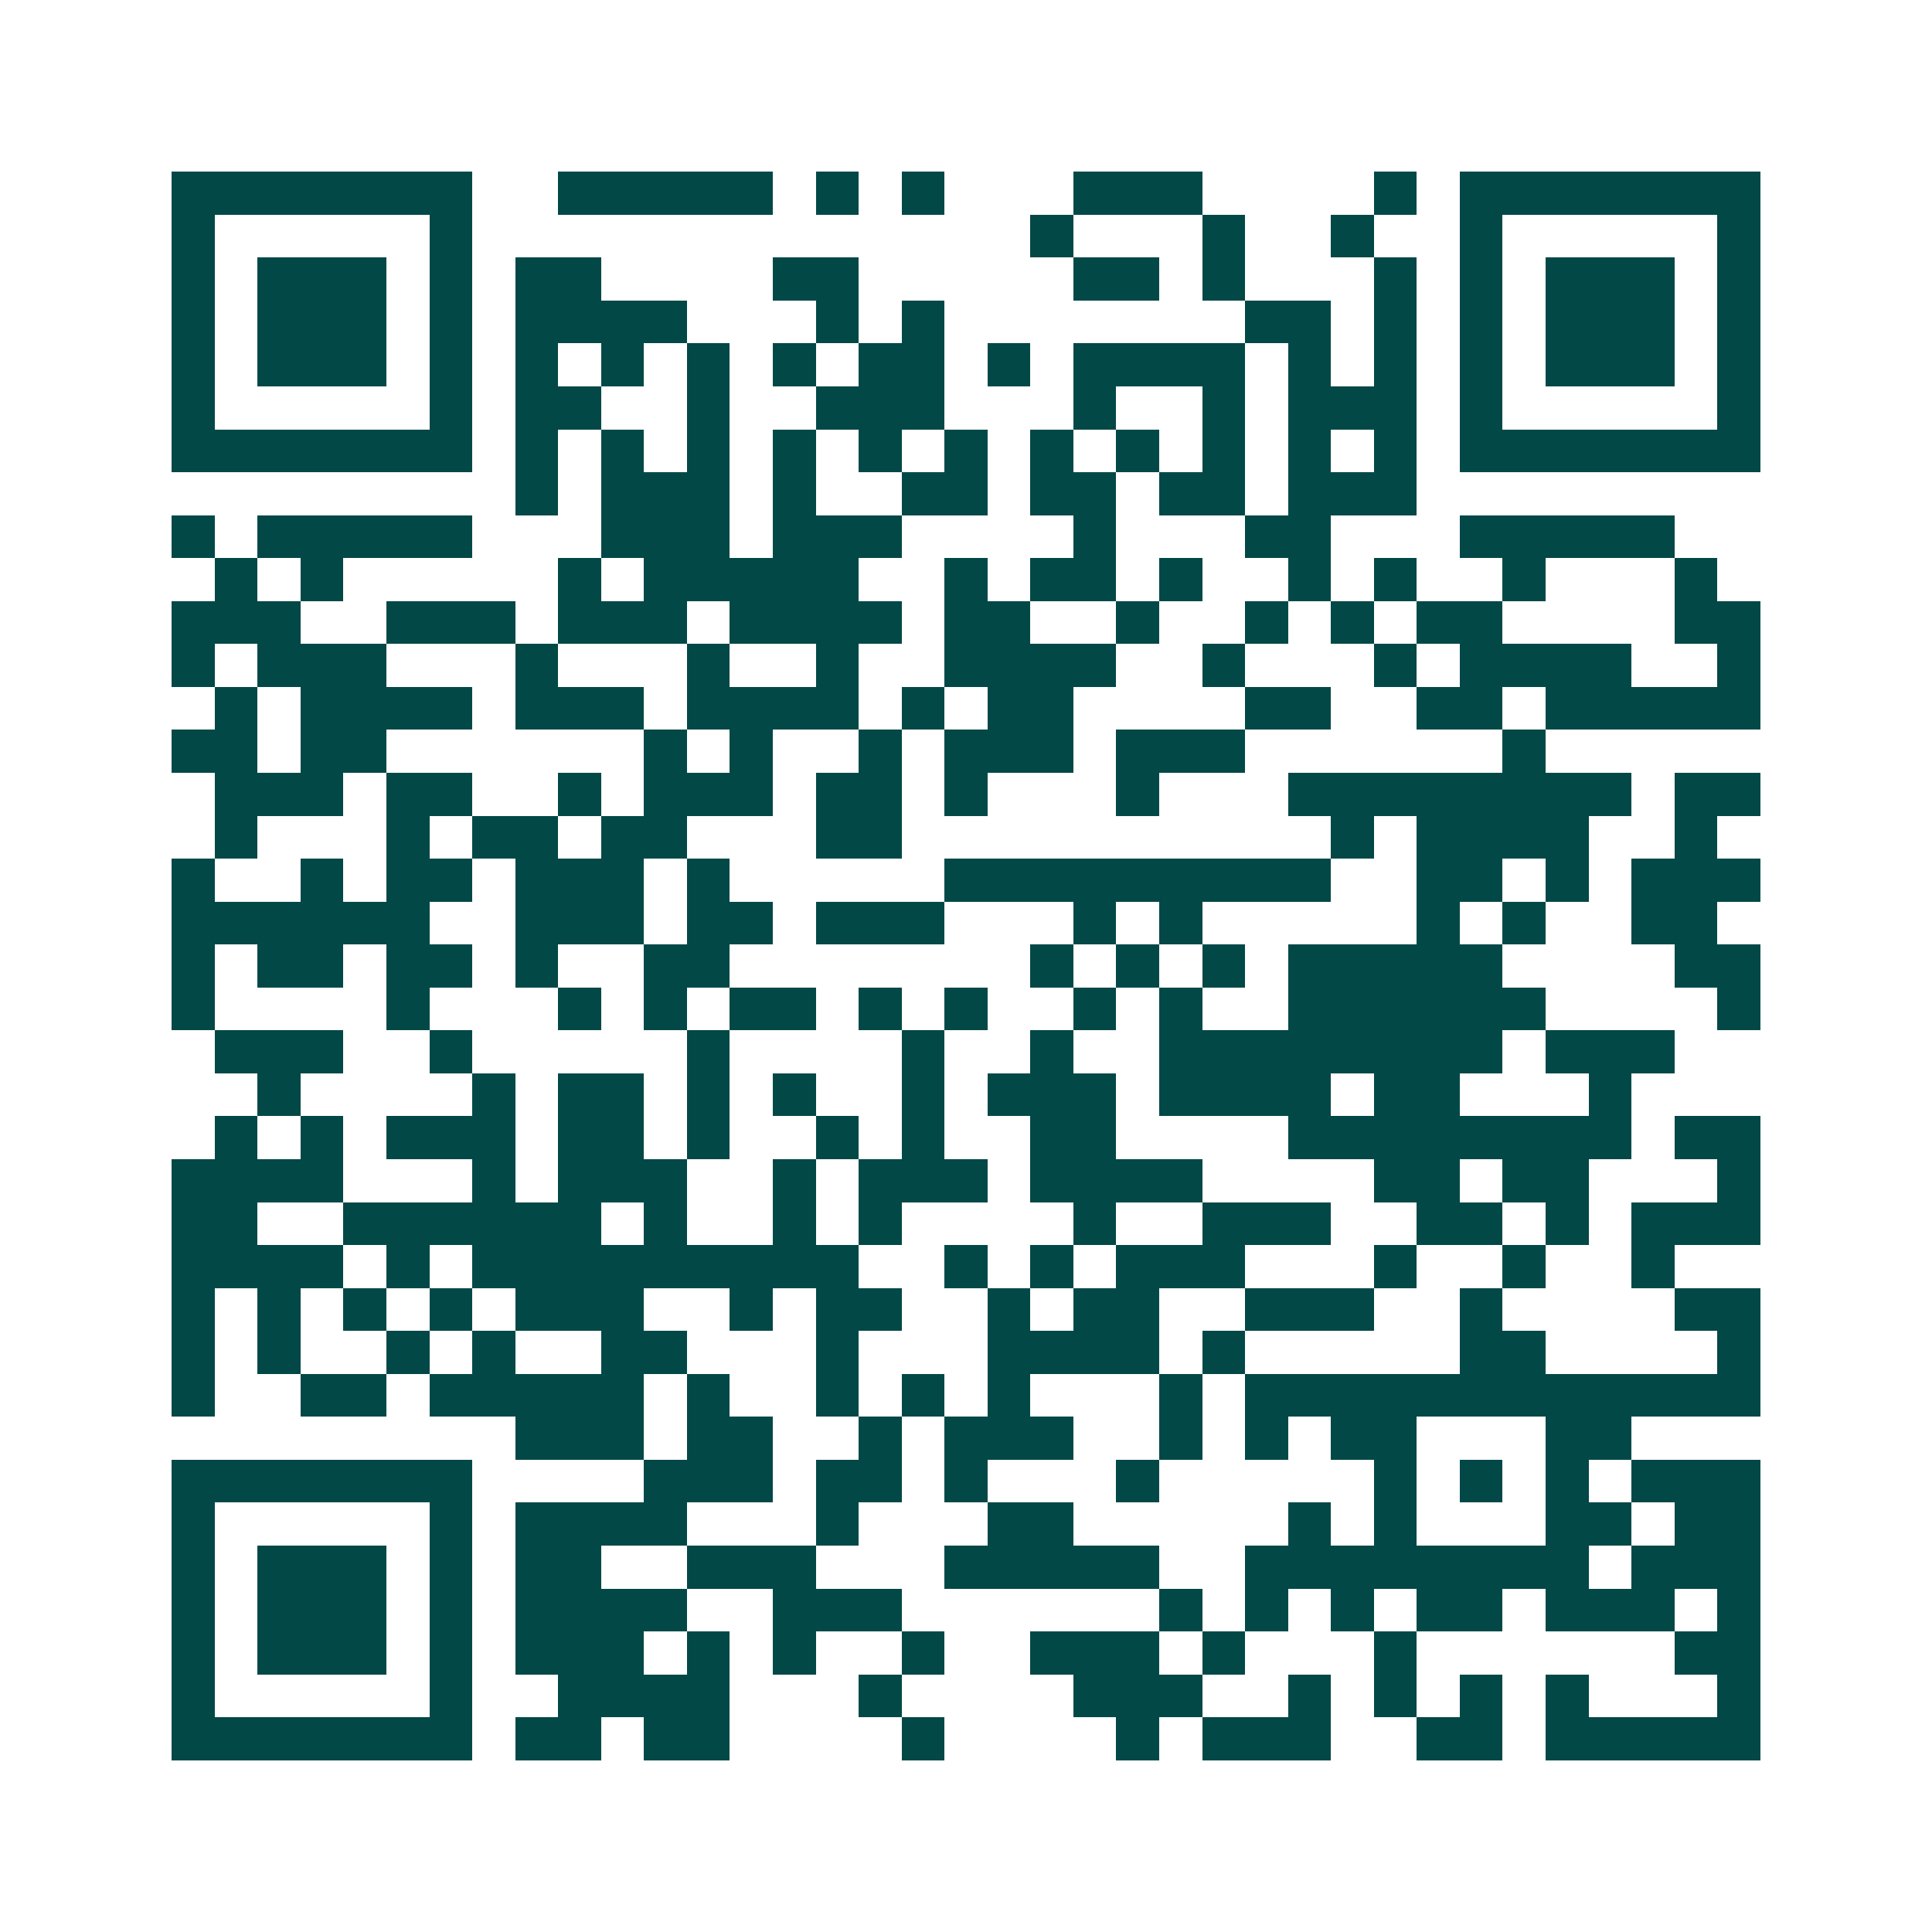 <svg xmlns="http://www.w3.org/2000/svg" width="200" height="200" viewBox="0 0 45 45" shape-rendering="crispEdges"><path fill="#ffffff" d="M0 0h45v45H0z"/><path stroke="#014847" d="M4 4.5h7m2 0h5m1 0h1m1 0h1m3 0h3m4 0h1m1 0h7M4 5.5h1m5 0h1m13 0h1m3 0h1m2 0h1m2 0h1m5 0h1M4 6.5h1m1 0h3m1 0h1m1 0h2m4 0h2m5 0h2m1 0h1m3 0h1m1 0h1m1 0h3m1 0h1M4 7.5h1m1 0h3m1 0h1m1 0h4m3 0h1m1 0h1m7 0h2m1 0h1m1 0h1m1 0h3m1 0h1M4 8.5h1m1 0h3m1 0h1m1 0h1m1 0h1m1 0h1m1 0h1m1 0h2m1 0h1m1 0h4m1 0h1m1 0h1m1 0h1m1 0h3m1 0h1M4 9.5h1m5 0h1m1 0h2m2 0h1m2 0h3m3 0h1m2 0h1m1 0h3m1 0h1m5 0h1M4 10.5h7m1 0h1m1 0h1m1 0h1m1 0h1m1 0h1m1 0h1m1 0h1m1 0h1m1 0h1m1 0h1m1 0h1m1 0h7M12 11.5h1m1 0h3m1 0h1m2 0h2m1 0h2m1 0h2m1 0h3M4 12.5h1m1 0h5m3 0h3m1 0h3m4 0h1m3 0h2m3 0h5M5 13.5h1m1 0h1m5 0h1m1 0h5m2 0h1m1 0h2m1 0h1m2 0h1m1 0h1m2 0h1m3 0h1M4 14.5h3m2 0h3m1 0h3m1 0h4m1 0h2m2 0h1m2 0h1m1 0h1m1 0h2m4 0h2M4 15.5h1m1 0h3m3 0h1m3 0h1m2 0h1m2 0h4m2 0h1m3 0h1m1 0h4m2 0h1M5 16.5h1m1 0h4m1 0h3m1 0h4m1 0h1m1 0h2m4 0h2m2 0h2m1 0h5M4 17.5h2m1 0h2m6 0h1m1 0h1m2 0h1m1 0h3m1 0h3m6 0h1M5 18.5h3m1 0h2m2 0h1m1 0h3m1 0h2m1 0h1m3 0h1m3 0h8m1 0h2M5 19.5h1m3 0h1m1 0h2m1 0h2m3 0h2m10 0h1m1 0h4m2 0h1M4 20.5h1m2 0h1m1 0h2m1 0h3m1 0h1m5 0h9m2 0h2m1 0h1m1 0h3M4 21.5h6m2 0h3m1 0h2m1 0h3m3 0h1m1 0h1m5 0h1m1 0h1m2 0h2M4 22.5h1m1 0h2m1 0h2m1 0h1m2 0h2m7 0h1m1 0h1m1 0h1m1 0h5m4 0h2M4 23.5h1m4 0h1m3 0h1m1 0h1m1 0h2m1 0h1m1 0h1m2 0h1m1 0h1m2 0h6m4 0h1M5 24.5h3m2 0h1m5 0h1m4 0h1m2 0h1m2 0h8m1 0h3M6 25.5h1m4 0h1m1 0h2m1 0h1m1 0h1m2 0h1m1 0h3m1 0h4m1 0h2m3 0h1M5 26.5h1m1 0h1m1 0h3m1 0h2m1 0h1m2 0h1m1 0h1m2 0h2m4 0h8m1 0h2M4 27.5h4m3 0h1m1 0h3m2 0h1m1 0h3m1 0h4m4 0h2m1 0h2m3 0h1M4 28.5h2m2 0h6m1 0h1m2 0h1m1 0h1m4 0h1m2 0h3m2 0h2m1 0h1m1 0h3M4 29.5h4m1 0h1m1 0h9m2 0h1m1 0h1m1 0h3m3 0h1m2 0h1m2 0h1M4 30.5h1m1 0h1m1 0h1m1 0h1m1 0h3m2 0h1m1 0h2m2 0h1m1 0h2m2 0h3m2 0h1m4 0h2M4 31.5h1m1 0h1m2 0h1m1 0h1m2 0h2m3 0h1m3 0h4m1 0h1m5 0h2m4 0h1M4 32.5h1m2 0h2m1 0h5m1 0h1m2 0h1m1 0h1m1 0h1m3 0h1m1 0h12M12 33.5h3m1 0h2m2 0h1m1 0h3m2 0h1m1 0h1m1 0h2m3 0h2M4 34.5h7m4 0h3m1 0h2m1 0h1m3 0h1m5 0h1m1 0h1m1 0h1m1 0h3M4 35.5h1m5 0h1m1 0h4m3 0h1m3 0h2m5 0h1m1 0h1m3 0h2m1 0h2M4 36.5h1m1 0h3m1 0h1m1 0h2m2 0h3m3 0h5m2 0h8m1 0h3M4 37.5h1m1 0h3m1 0h1m1 0h4m2 0h3m6 0h1m1 0h1m1 0h1m1 0h2m1 0h3m1 0h1M4 38.5h1m1 0h3m1 0h1m1 0h3m1 0h1m1 0h1m2 0h1m2 0h3m1 0h1m3 0h1m6 0h2M4 39.5h1m5 0h1m2 0h4m3 0h1m4 0h3m2 0h1m1 0h1m1 0h1m1 0h1m3 0h1M4 40.5h7m1 0h2m1 0h2m4 0h1m4 0h1m1 0h3m2 0h2m1 0h5"/></svg>
